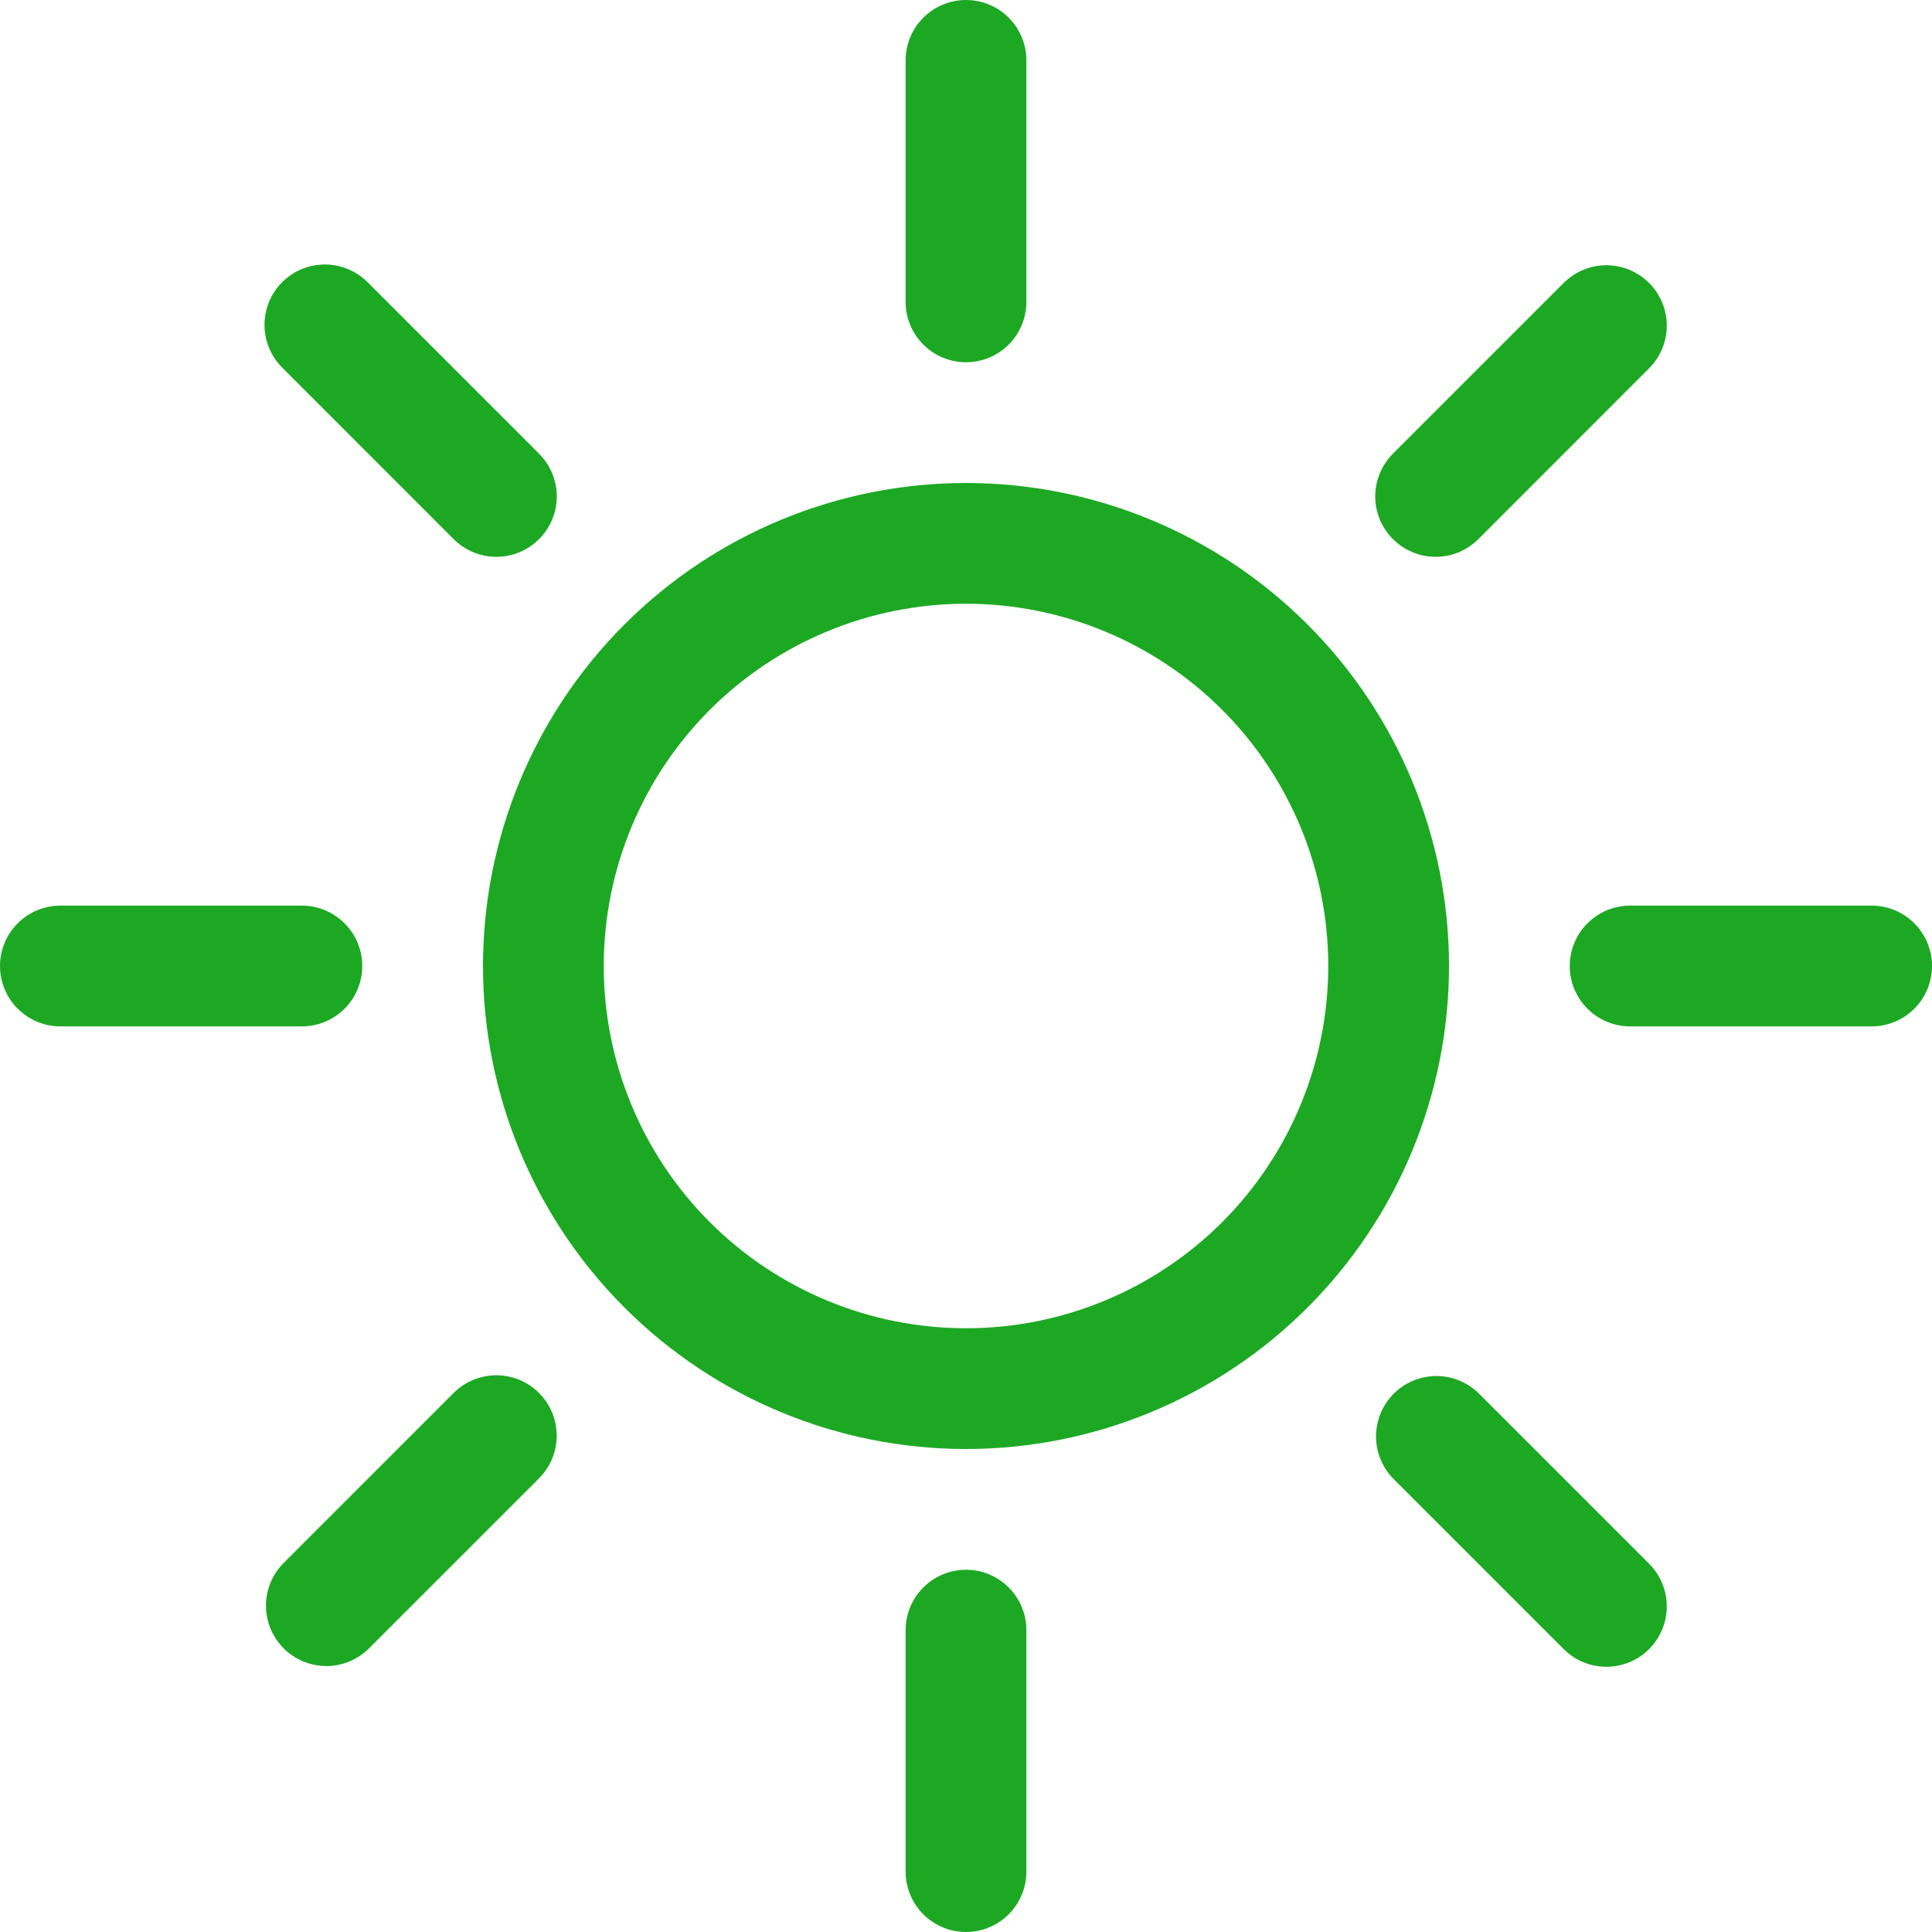 <svg width="32" height="32" viewBox="0 0 32 32" fill="none" xmlns="http://www.w3.org/2000/svg">
<path d="M16 22C14.409 22 12.883 21.368 11.757 20.243C10.632 19.117 10 17.591 10 16C10 14.409 10.632 12.883 11.757 11.757C12.883 10.632 14.409 10 16 10C17.591 10 19.117 10.632 20.243 11.757C21.368 12.883 22 14.409 22 16C22 17.591 21.368 19.117 20.243 20.243C19.117 21.368 17.591 22 16 22ZM16 24C18.122 24 20.157 23.157 21.657 21.657C23.157 20.157 24 18.122 24 16C24 13.878 23.157 11.843 21.657 10.343C20.157 8.843 18.122 8 16 8C13.878 8 11.843 8.843 10.343 10.343C8.843 11.843 8 13.878 8 16C8 18.122 8.843 20.157 10.343 21.657C11.843 23.157 13.878 24 16 24V24ZM16 0C16.265 0 16.52 0.105 16.707 0.293C16.895 0.48 17 0.735 17 1V5C17 5.265 16.895 5.52 16.707 5.707C16.52 5.895 16.265 6 16 6C15.735 6 15.48 5.895 15.293 5.707C15.105 5.52 15 5.265 15 5V1C15 0.735 15.105 0.48 15.293 0.293C15.48 0.105 15.735 0 16 0V0ZM16 26C16.265 26 16.52 26.105 16.707 26.293C16.895 26.48 17 26.735 17 27V31C17 31.265 16.895 31.52 16.707 31.707C16.52 31.895 16.265 32 16 32C15.735 32 15.48 31.895 15.293 31.707C15.105 31.52 15 31.265 15 31V27C15 26.735 15.105 26.48 15.293 26.293C15.48 26.105 15.735 26 16 26V26ZM32 16C32 16.265 31.895 16.52 31.707 16.707C31.52 16.895 31.265 17 31 17H27C26.735 17 26.48 16.895 26.293 16.707C26.105 16.52 26 16.265 26 16C26 15.735 26.105 15.48 26.293 15.293C26.48 15.105 26.735 15 27 15H31C31.265 15 31.52 15.105 31.707 15.293C31.895 15.48 32 15.735 32 16ZM6 16C6 16.265 5.895 16.52 5.707 16.707C5.52 16.895 5.265 17 5 17H1C0.735 17 0.48 16.895 0.293 16.707C0.105 16.52 0 16.265 0 16C0 15.735 0.105 15.48 0.293 15.293C0.48 15.105 0.735 15 1 15H5C5.265 15 5.52 15.105 5.707 15.293C5.895 15.48 6 15.735 6 16ZM27.314 4.686C27.502 4.874 27.607 5.128 27.607 5.393C27.607 5.658 27.502 5.912 27.314 6.1L24.486 8.93C24.393 9.023 24.283 9.096 24.161 9.147C24.04 9.197 23.91 9.223 23.778 9.223C23.513 9.222 23.259 9.117 23.071 8.929C22.978 8.836 22.904 8.726 22.854 8.604C22.804 8.483 22.778 8.353 22.778 8.221C22.779 7.956 22.884 7.702 23.072 7.514L25.9 4.686C26.087 4.499 26.342 4.393 26.607 4.393C26.872 4.393 27.127 4.499 27.314 4.686V4.686ZM8.928 23.072C9.115 23.259 9.221 23.514 9.221 23.779C9.221 24.044 9.115 24.299 8.928 24.486L6.1 27.314C5.911 27.496 5.659 27.597 5.397 27.595C5.134 27.592 4.884 27.487 4.698 27.302C4.513 27.116 4.408 26.866 4.405 26.603C4.403 26.341 4.504 26.089 4.686 25.9L7.514 23.072C7.702 22.884 7.956 22.779 8.221 22.779C8.486 22.779 8.74 22.884 8.928 23.072V23.072ZM27.314 27.314C27.127 27.502 26.872 27.607 26.607 27.607C26.342 27.607 26.087 27.502 25.9 27.314L23.072 24.486C22.89 24.297 22.789 24.045 22.791 23.783C22.794 23.52 22.899 23.27 23.084 23.084C23.27 22.899 23.52 22.794 23.783 22.791C24.045 22.789 24.297 22.89 24.486 23.072L27.314 25.9C27.502 26.087 27.607 26.342 27.607 26.607C27.607 26.872 27.502 27.127 27.314 27.314ZM8.928 8.93C8.74 9.117 8.486 9.223 8.221 9.223C7.956 9.223 7.702 9.117 7.514 8.93L4.686 6.1C4.59 6.008 4.514 5.897 4.462 5.775C4.409 5.653 4.382 5.522 4.381 5.389C4.38 5.257 4.405 5.125 4.455 5.002C4.505 4.879 4.58 4.768 4.674 4.674C4.768 4.58 4.879 4.505 5.002 4.455C5.125 4.405 5.257 4.38 5.389 4.381C5.522 4.382 5.653 4.409 5.775 4.462C5.897 4.514 6.008 4.59 6.1 4.686L8.928 7.514C9.021 7.607 9.095 7.717 9.145 7.839C9.196 7.96 9.222 8.09 9.222 8.222C9.222 8.354 9.196 8.484 9.145 8.605C9.095 8.727 9.021 8.837 8.928 8.93V8.93Z" fill="#1DA824"/>
</svg>
